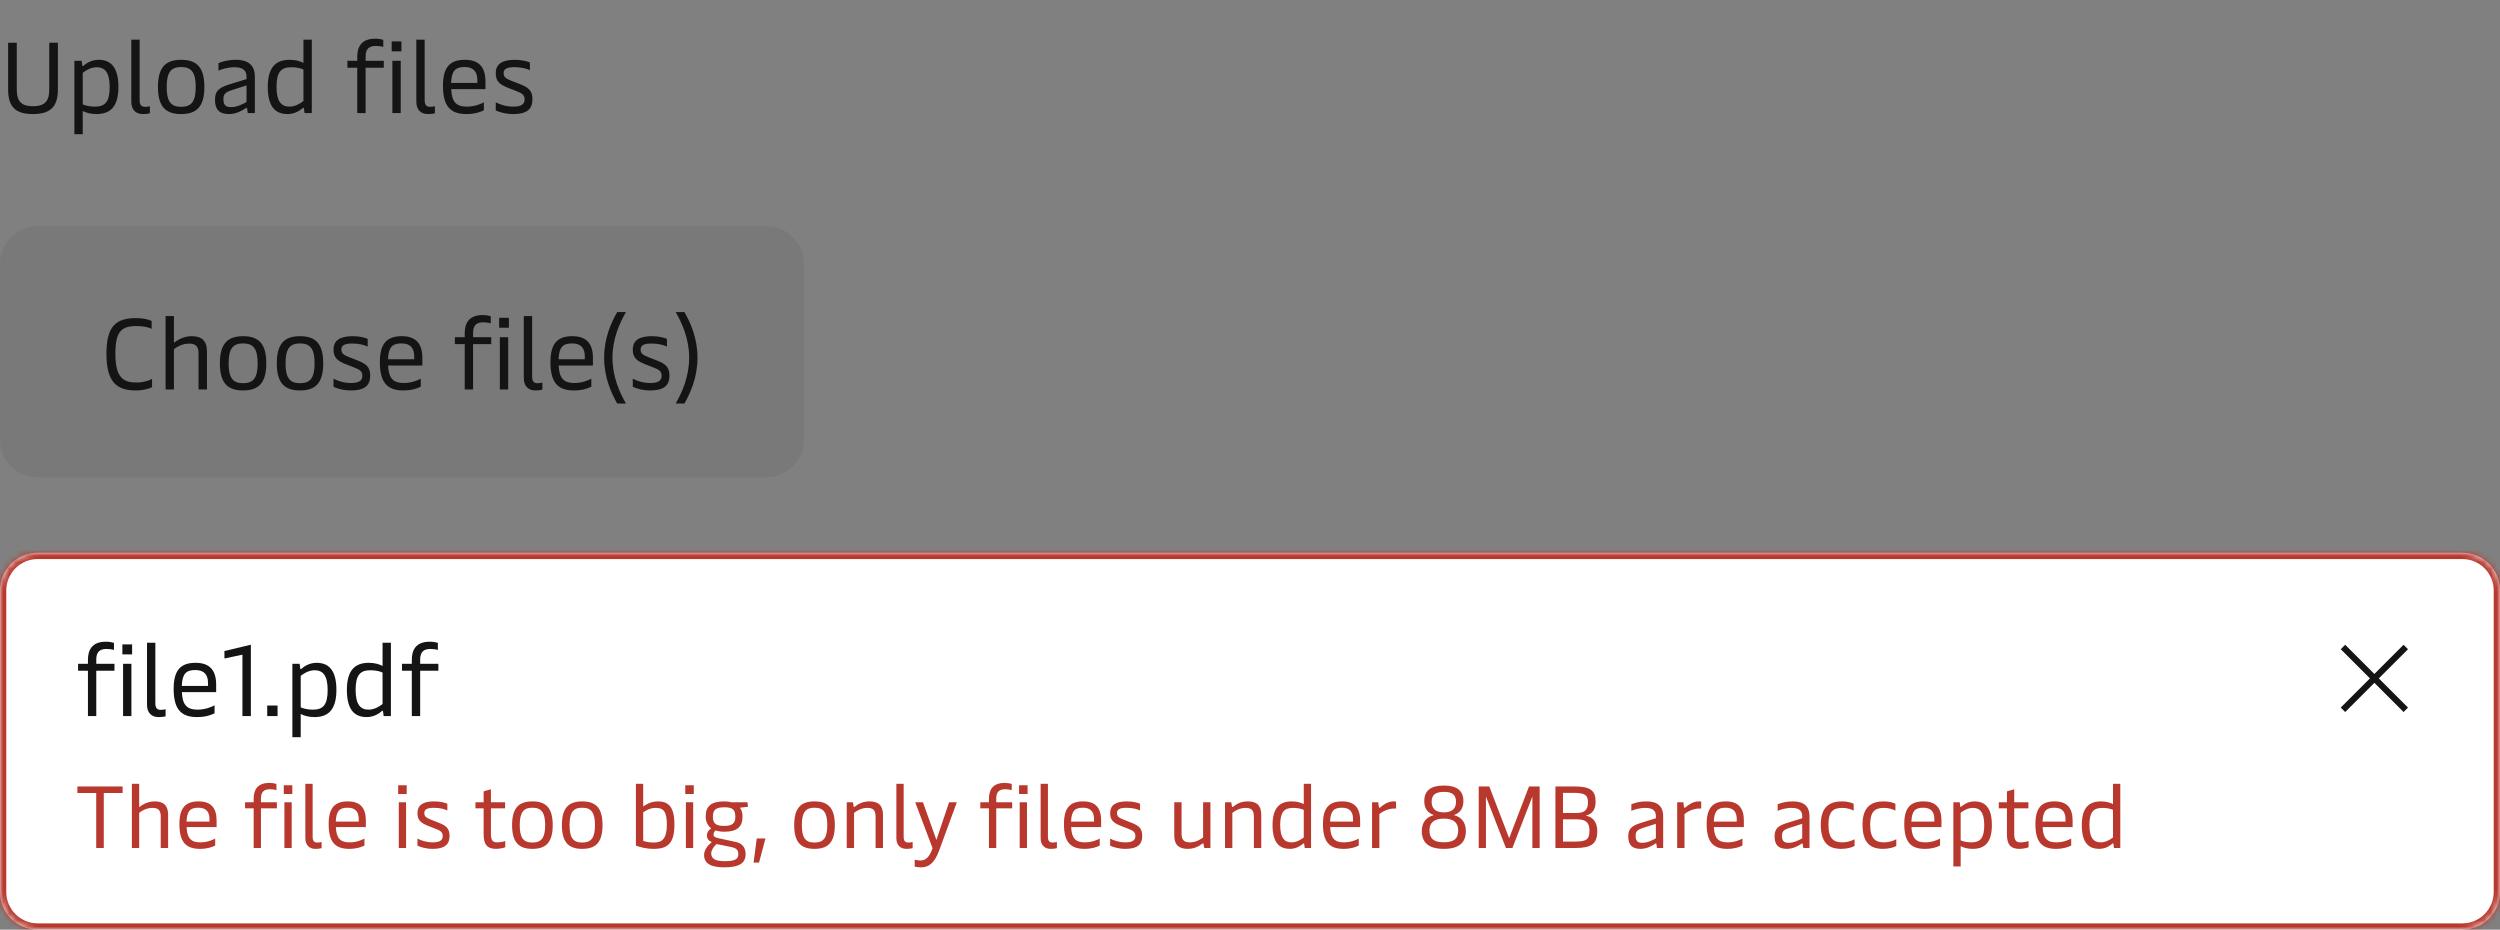 <svg width="398" height="148" viewBox="0 0 398 148" fill="none" xmlns="http://www.w3.org/2000/svg">
<rect x="0" y="0" width="398" height="148" fill="#808080" stroke="none"/>
<path d="M5.248 18.16C2.608 18.16 1.296 17.136 1.296 14.288V6.8H2.672V14.288C2.672 16.256 3.536 16.912 5.248 16.912C6.976 16.912 7.84 16.256 7.84 14.288V6.8H9.216V14.288C9.216 17.12 7.872 18.16 5.248 18.16ZM15.684 9.52C17.46 9.52 18.852 10.48 18.852 13.84C18.852 17.04 17.508 18.16 15.364 18.16C14.42 18.16 13.684 17.936 13.172 17.664V21.36H11.844V9.68H12.996L13.092 10.384C13.108 10.48 13.124 10.528 13.172 10.528C13.204 10.528 13.252 10.512 13.332 10.432C13.668 10.128 14.532 9.52 15.684 9.52ZM15.396 10.704C14.452 10.704 13.588 11.248 13.172 11.6V16.608C13.556 16.8 14.26 16.976 15.108 16.976C16.756 16.976 17.46 16.192 17.46 13.84C17.46 11.488 16.66 10.704 15.396 10.704ZM22.727 18.16C21.64 18.16 20.904 17.488 20.904 16.192V6.32H22.232V15.968C22.232 16.688 22.503 17.008 23.064 17.008C23.352 17.008 23.591 16.976 23.863 16.912V18.032C23.527 18.128 23.16 18.16 22.727 18.16ZM28.84 18.16C26.36 18.16 25.145 16.96 25.145 13.84C25.145 10.72 26.36 9.52 28.84 9.52C31.32 9.52 32.536 10.72 32.536 13.84C32.536 16.96 31.32 18.16 28.84 18.16ZM28.84 17.008C30.488 17.008 31.16 16.144 31.16 13.84C31.16 11.552 30.488 10.672 28.84 10.672C27.192 10.672 26.537 11.552 26.537 13.84C26.537 16.144 27.192 17.008 28.84 17.008ZM36.479 18.16C34.895 18.16 34.223 17.424 34.223 15.872C34.223 14.4 34.943 13.904 36.751 13.36L39.247 12.592V12.192C39.247 11.424 38.895 10.704 37.343 10.704C36.223 10.704 35.279 11.024 34.783 11.248V10.048C35.391 9.792 36.303 9.52 37.535 9.52C39.647 9.52 40.575 10.496 40.575 12.208V18H39.439L39.343 17.296C39.327 17.184 39.295 17.168 39.247 17.168C39.199 17.168 39.151 17.184 39.055 17.264C38.607 17.584 37.583 18.16 36.479 18.16ZM36.767 17.056C37.711 17.056 38.607 16.608 39.247 16.24V13.6L36.895 14.352C35.823 14.704 35.567 15.024 35.567 15.792C35.567 16.672 35.887 17.056 36.767 17.056ZM45.797 18.16C44.005 18.16 42.629 17.2 42.629 13.84C42.629 10.64 43.973 9.52 46.117 9.52C47.061 9.52 47.781 9.744 48.309 10.016V6.32H49.637V18H48.485L48.389 17.296C48.373 17.2 48.357 17.152 48.293 17.152C48.261 17.152 48.229 17.168 48.149 17.248C47.813 17.552 46.949 18.16 45.797 18.16ZM46.069 16.976C47.029 16.976 47.877 16.432 48.309 16.08V11.072C47.925 10.88 47.221 10.704 46.373 10.704C44.725 10.704 44.021 11.488 44.021 13.84C44.021 16.192 44.821 16.976 46.069 16.976ZM58.203 9.68H61.099V10.784H58.203V18H56.875V10.784H55.307V9.68H56.875V9.024C56.875 7.568 57.451 6.16 59.723 6.16C60.187 6.16 60.651 6.224 61.019 6.352V7.472C60.731 7.376 60.235 7.312 59.835 7.312C58.811 7.312 58.203 7.744 58.203 8.992V9.68ZM63.907 6.592V8.176H62.355V6.592H63.907ZM63.795 9.68V18H62.467V9.68H63.795ZM68.103 18.16C67.014 18.16 66.278 17.488 66.278 16.192V6.32H67.606V15.968C67.606 16.688 67.879 17.008 68.439 17.008C68.727 17.008 68.966 16.976 69.239 16.912V18.032C68.903 18.128 68.534 18.16 68.103 18.16ZM77.287 13.008V14.192H71.832C71.912 16.256 72.68 16.976 74.311 16.976C75.528 16.976 76.504 16.576 77.031 16.288V17.552C76.552 17.808 75.639 18.16 74.248 18.16C71.559 18.16 70.519 16.736 70.519 13.632C70.519 10.592 71.736 9.52 74.007 9.52C76.263 9.52 77.287 10.704 77.287 13.008ZM71.816 13.2H75.992V12.736C75.992 11.376 75.335 10.672 73.975 10.672C72.519 10.672 71.895 11.232 71.816 13.2ZM81.709 18.16C80.365 18.16 79.405 17.792 78.925 17.584V16.288C79.597 16.64 80.573 16.976 81.709 16.976C83.101 16.976 83.517 16.512 83.517 15.824C83.517 15.056 83.037 14.816 82.109 14.464L81.005 14.032C79.501 13.456 78.925 12.912 78.925 11.664C78.925 10.24 79.869 9.52 81.981 9.52C83.069 9.52 83.965 9.76 84.365 9.952V11.184C83.997 10.96 83.021 10.688 81.917 10.688C80.637 10.688 80.173 11.008 80.173 11.648C80.173 12.288 80.573 12.528 81.421 12.864L82.573 13.312C84.061 13.888 84.765 14.336 84.765 15.808C84.765 17.36 83.885 18.16 81.709 18.16Z" fill="#141414"/>
<path d="M0 42C0 38.686 2.686 36 6 36H122C125.314 36 128 38.686 128 42V70C128 73.314 125.314 76 122 76H6C2.686 76 0 73.314 0 70V42Z" fill="#141414" fill-opacity="0.06"/>
<path d="M21.68 62.16C18.864 62.16 16.944 61.152 16.944 56.368C16.944 51.968 18.384 50.64 21.712 50.64C22.88 50.64 23.744 50.896 24.144 51.104V52.352C23.776 52.16 22.944 51.904 21.76 51.904C19.28 51.904 18.368 52.8 18.368 56.336C18.368 60.368 19.808 60.896 21.824 60.896C22.832 60.896 23.808 60.56 24.208 60.32V61.632C23.808 61.856 22.816 62.16 21.68 62.16ZM30.503 53.52C32.119 53.52 32.951 54.256 32.951 55.968V62H31.607V56.256C31.607 55.008 31.015 54.704 30.103 54.704C29.015 54.704 28.151 55.232 27.687 55.6V62H26.359V50.32H27.687V54.576C28.023 54.304 29.079 53.52 30.503 53.52ZM38.7 62.16C36.22 62.16 35.004 60.96 35.004 57.84C35.004 54.72 36.22 53.52 38.7 53.52C41.18 53.52 42.396 54.72 42.396 57.84C42.396 60.96 41.18 62.16 38.7 62.16ZM38.7 61.008C40.348 61.008 41.02 60.144 41.02 57.84C41.02 55.552 40.348 54.672 38.7 54.672C37.052 54.672 36.396 55.552 36.396 57.84C36.396 60.144 37.052 61.008 38.7 61.008ZM47.762 62.16C45.282 62.16 44.066 60.96 44.066 57.84C44.066 54.72 45.282 53.52 47.762 53.52C50.242 53.52 51.458 54.72 51.458 57.84C51.458 60.96 50.242 62.16 47.762 62.16ZM47.762 61.008C49.41 61.008 50.082 60.144 50.082 57.84C50.082 55.552 49.41 54.672 47.762 54.672C46.114 54.672 45.458 55.552 45.458 57.84C45.458 60.144 46.114 61.008 47.762 61.008ZM55.881 62.16C54.537 62.16 53.577 61.792 53.097 61.584V60.288C53.769 60.64 54.745 60.976 55.881 60.976C57.273 60.976 57.689 60.512 57.689 59.824C57.689 59.056 57.209 58.816 56.281 58.464L55.177 58.032C53.673 57.456 53.097 56.912 53.097 55.664C53.097 54.24 54.041 53.52 56.153 53.52C57.241 53.52 58.137 53.76 58.537 53.952V55.184C58.169 54.96 57.193 54.688 56.089 54.688C54.809 54.688 54.345 55.008 54.345 55.648C54.345 56.288 54.745 56.528 55.593 56.864L56.745 57.312C58.233 57.888 58.937 58.336 58.937 59.808C58.937 61.36 58.057 62.16 55.881 62.16ZM67.241 57.008V58.192H61.785C61.865 60.256 62.633 60.976 64.265 60.976C65.481 60.976 66.457 60.576 66.985 60.288V61.552C66.505 61.808 65.593 62.16 64.201 62.16C61.513 62.16 60.473 60.736 60.473 57.632C60.473 54.592 61.689 53.52 63.961 53.52C66.217 53.52 67.241 54.704 67.241 57.008ZM61.769 57.2H65.945V56.736C65.945 55.376 65.289 54.672 63.929 54.672C62.473 54.672 61.849 55.232 61.769 57.2ZM75.312 53.68H78.208V54.784H75.312V62H73.984V54.784H72.416V53.68H73.984V53.024C73.984 51.568 74.56 50.16 76.832 50.16C77.296 50.16 77.76 50.224 78.128 50.352V51.472C77.84 51.376 77.344 51.312 76.944 51.312C75.92 51.312 75.312 51.744 75.312 52.992V53.68ZM81.016 50.592V52.176H79.464V50.592H81.016ZM80.904 53.68V62H79.576V53.68H80.904ZM85.212 62.16C84.124 62.16 83.388 61.488 83.388 60.192V50.32H84.716V59.968C84.716 60.688 84.988 61.008 85.548 61.008C85.836 61.008 86.076 60.976 86.348 60.912V62.032C86.012 62.128 85.644 62.16 85.212 62.16ZM94.397 57.008V58.192H88.941C89.021 60.256 89.789 60.976 91.421 60.976C92.637 60.976 93.613 60.576 94.141 60.288V61.552C93.661 61.808 92.749 62.16 91.357 62.16C88.669 62.16 87.629 60.736 87.629 57.632C87.629 54.592 88.845 53.52 91.117 53.52C93.373 53.52 94.397 54.704 94.397 57.008ZM88.925 57.2H93.101V56.736C93.101 55.376 92.445 54.672 91.085 54.672C89.629 54.672 89.005 55.232 88.925 57.2ZM99.65 64.24H98.258C97.33 62.592 96.178 60.144 96.178 56.944C96.178 53.76 97.33 51.312 98.258 49.68H99.65C98.642 51.44 97.506 53.92 97.506 56.944C97.506 59.984 98.642 62.48 99.65 64.24ZM103.522 62.16C102.178 62.16 101.218 61.792 100.738 61.584V60.288C101.41 60.64 102.386 60.976 103.522 60.976C104.914 60.976 105.33 60.512 105.33 59.824C105.33 59.056 104.85 58.816 103.922 58.464L102.818 58.032C101.314 57.456 100.738 56.912 100.738 55.664C100.738 54.24 101.682 53.52 103.794 53.52C104.882 53.52 105.778 53.76 106.178 53.952V55.184C105.81 54.96 104.834 54.688 103.73 54.688C102.45 54.688 101.986 55.008 101.986 55.648C101.986 56.288 102.386 56.528 103.234 56.864L104.386 57.312C105.874 57.888 106.578 58.336 106.578 59.808C106.578 61.36 105.698 62.16 103.522 62.16ZM108.961 64.24H107.569C108.577 62.48 109.713 59.984 109.713 56.944C109.713 53.92 108.577 51.44 107.569 49.68H108.961C109.889 51.312 111.041 53.76 111.041 56.944C111.041 60.144 109.889 62.592 108.961 64.24Z" fill="#141414"/>
<mask id="path-4-inside-1_36_12247" fill="white">
<path d="M0 94C0 90.686 2.686 88 6 88H392C395.314 88 398 90.686 398 94V142C398 145.314 395.314 148 392 148H6C2.686 148 0 145.314 0 142V94Z"/>
</mask>
<path d="M0 94C0 90.686 2.686 88 6 88H392C395.314 88 398 90.686 398 94V142C398 145.314 395.314 148 392 148H6C2.686 148 0 145.314 0 142V94Z" fill="white"/>
<path d="M6 88V89H392V88V87H6V88ZM398 94H397V142H398H399V94H398ZM392 148V147H6V148V149H392V148ZM0 142H1V94H0H-1V142H0ZM6 148V147C3.239 147 1 144.761 1 142H0H-1C-1 145.866 2.134 149 6 149V148ZM398 142H397C397 144.761 394.761 147 392 147V148V149C395.866 149 399 145.866 399 142H398ZM392 88V89C394.761 89 397 91.239 397 94H398H399C399 90.134 395.866 87 392 87V88ZM6 88V87C2.134 87 -1 90.134 -1 94H0H1C1 91.239 3.239 89 6 89V88Z" fill="#B8382D" mask="url(#path-4-inside-1_36_12247)"/>
<path d="M15.328 105.68H18.224V106.784H15.328V114H14V106.784H12.432V105.68H14V105.024C14 103.568 14.576 102.16 16.848 102.16C17.312 102.16 17.776 102.224 18.144 102.352V103.472C17.856 103.376 17.36 103.312 16.96 103.312C15.936 103.312 15.328 103.744 15.328 104.992V105.68ZM21.032 102.592V104.176H19.48V102.592H21.032ZM20.92 105.68V114H19.592V105.68H20.92ZM25.227 114.16C24.14 114.16 23.404 113.488 23.404 112.192V102.32H24.732V111.968C24.732 112.688 25.003 113.008 25.564 113.008C25.852 113.008 26.091 112.976 26.363 112.912V114.032C26.027 114.128 25.66 114.16 25.227 114.16ZM34.413 109.008V110.192H28.956C29.037 112.256 29.805 112.976 31.436 112.976C32.653 112.976 33.629 112.576 34.157 112.288V113.552C33.676 113.808 32.764 114.16 31.372 114.16C28.684 114.16 27.645 112.736 27.645 109.632C27.645 106.592 28.86 105.52 31.133 105.52C33.389 105.52 34.413 106.704 34.413 109.008ZM28.941 109.2H33.117V108.736C33.117 107.376 32.461 106.672 31.101 106.672C29.645 106.672 29.02 107.232 28.941 109.2ZM39.938 114H38.594V104.224L35.73 104.832V103.648L39.938 102.64V114ZM44.188 114H42.54V112.32H44.188V114ZM50.387 105.52C52.163 105.52 53.555 106.48 53.555 109.84C53.555 113.04 52.211 114.16 50.067 114.16C49.123 114.16 48.387 113.936 47.875 113.664V117.36H46.547V105.68H47.699L47.795 106.384C47.811 106.48 47.827 106.528 47.875 106.528C47.907 106.528 47.955 106.512 48.035 106.432C48.371 106.128 49.235 105.52 50.387 105.52ZM50.099 106.704C49.155 106.704 48.291 107.248 47.875 107.6V112.608C48.259 112.8 48.963 112.976 49.811 112.976C51.459 112.976 52.163 112.192 52.163 109.84C52.163 107.488 51.363 106.704 50.099 106.704ZM58.391 114.16C56.599 114.16 55.223 113.2 55.223 109.84C55.223 106.64 56.567 105.52 58.711 105.52C59.655 105.52 60.375 105.744 60.903 106.016V102.32H62.231V114H61.079L60.983 113.296C60.967 113.2 60.951 113.152 60.887 113.152C60.855 113.152 60.823 113.168 60.743 113.248C60.407 113.552 59.543 114.16 58.391 114.16ZM58.663 112.976C59.623 112.976 60.471 112.432 60.903 112.08V107.072C60.519 106.88 59.815 106.704 58.967 106.704C57.319 106.704 56.615 107.488 56.615 109.84C56.615 112.192 57.415 112.976 58.663 112.976ZM66.891 105.68H69.787V106.784H66.891V114H65.562V106.784H63.995V105.68H65.562V105.024C65.562 103.568 66.138 102.16 68.41 102.16C68.874 102.16 69.338 102.224 69.707 102.352V103.472C69.418 103.376 68.922 103.312 68.522 103.312C67.499 103.312 66.891 103.744 66.891 104.992V105.68Z" fill="#141414"/>
<path d="M16.522 135H15.318V126.25H12.322V125.2H19.518V126.25H16.522V135ZM24.622 127.58C26.036 127.58 26.764 128.224 26.764 129.722V135H25.588V129.974C25.588 128.882 25.07 128.616 24.272 128.616C23.32 128.616 22.564 129.078 22.158 129.4V135H20.996V124.78H22.158V128.504C22.452 128.266 23.376 127.58 24.622 127.58ZM34.482 130.632V131.668H29.708C29.778 133.474 30.45 134.104 31.878 134.104C32.942 134.104 33.796 133.754 34.258 133.502V134.608C33.838 134.832 33.04 135.14 31.822 135.14C29.47 135.14 28.56 133.894 28.56 131.178C28.56 128.518 29.624 127.58 31.612 127.58C33.586 127.58 34.482 128.616 34.482 130.632ZM29.694 130.8H33.348V130.394C33.348 129.204 32.774 128.588 31.584 128.588C30.31 128.588 29.764 129.078 29.694 130.8ZM41.545 127.72H44.079V128.686H41.545V135H40.383V128.686H39.011V127.72H40.383V127.146C40.383 125.872 40.887 124.64 42.875 124.64C43.281 124.64 43.687 124.696 44.009 124.808V125.788C43.757 125.704 43.323 125.648 42.973 125.648C42.077 125.648 41.545 126.026 41.545 127.118V127.72ZM46.536 125.018V126.404H45.178V125.018H46.536ZM46.438 127.72V135H45.276V127.72H46.438ZM50.207 135.14C49.255 135.14 48.611 134.552 48.611 133.418V124.78H49.773V133.222C49.773 133.852 50.011 134.132 50.501 134.132C50.753 134.132 50.963 134.104 51.201 134.048V135.028C50.907 135.112 50.585 135.14 50.207 135.14ZM58.244 130.632V131.668H53.47C53.54 133.474 54.212 134.104 55.64 134.104C56.704 134.104 57.558 133.754 58.02 133.502V134.608C57.6 134.832 56.802 135.14 55.584 135.14C53.232 135.14 52.322 133.894 52.322 131.178C52.322 128.518 53.386 127.58 55.374 127.58C57.348 127.58 58.244 128.616 58.244 130.632ZM53.456 130.8H57.11V130.394C57.11 129.204 56.536 128.588 55.346 128.588C54.072 128.588 53.526 129.078 53.456 130.8ZM64.746 125.018V126.404H63.389V125.018H64.746ZM64.648 127.72V135H63.486V127.72H64.648ZM68.894 135.14C67.718 135.14 66.878 134.818 66.458 134.636V133.502C67.046 133.81 67.9 134.104 68.894 134.104C70.112 134.104 70.476 133.698 70.476 133.096C70.476 132.424 70.056 132.214 69.244 131.906L68.278 131.528C66.962 131.024 66.458 130.548 66.458 129.456C66.458 128.21 67.284 127.58 69.132 127.58C70.084 127.58 70.868 127.79 71.218 127.958V129.036C70.896 128.84 70.042 128.602 69.076 128.602C67.956 128.602 67.55 128.882 67.55 129.442C67.55 130.002 67.9 130.212 68.642 130.506L69.65 130.898C70.952 131.402 71.568 131.794 71.568 133.082C71.568 134.44 70.798 135.14 68.894 135.14ZM78.954 135.14C77.624 135.14 76.994 134.482 76.994 132.858V128.686H75.692V127.72H76.994V125.984L78.156 125.648V127.72H80.41V128.686H78.156V132.816C78.156 133.964 78.632 134.104 79.136 134.104C79.598 134.104 80.13 134.006 80.438 133.894V134.888C80.102 135 79.542 135.14 78.954 135.14ZM84.759 135.14C82.589 135.14 81.525 134.09 81.525 131.36C81.525 128.63 82.589 127.58 84.759 127.58C86.929 127.58 87.993 128.63 87.993 131.36C87.993 134.09 86.929 135.14 84.759 135.14ZM84.759 134.132C86.201 134.132 86.789 133.376 86.789 131.36C86.789 129.358 86.201 128.588 84.759 128.588C83.317 128.588 82.743 129.358 82.743 131.36C82.743 133.376 83.317 134.132 84.759 134.132ZM92.689 135.14C90.519 135.14 89.455 134.09 89.455 131.36C89.455 128.63 90.519 127.58 92.689 127.58C94.859 127.58 95.923 128.63 95.923 131.36C95.923 134.09 94.859 135.14 92.689 135.14ZM92.689 134.132C94.131 134.132 94.719 133.376 94.719 131.36C94.719 129.358 94.131 128.588 92.689 128.588C91.247 128.588 90.673 129.358 90.673 131.36C90.673 133.376 91.247 134.132 92.689 134.132ZM104.092 135.14C102.776 135.14 101.88 134.846 101.236 134.622V124.78H102.398V128.392C102.664 128.196 103.56 127.58 104.708 127.58C106.29 127.58 107.368 128.28 107.368 131.248C107.368 134.16 106.388 135.14 104.092 135.14ZM104.092 134.132C105.394 134.132 106.164 133.558 106.164 131.276C106.164 129.19 105.618 128.616 104.414 128.616C103.434 128.616 102.734 129.092 102.398 129.33V133.866C102.734 133.978 103.238 134.132 104.092 134.132ZM110.452 125.018V126.404H109.094V125.018H110.452ZM110.354 127.72V135H109.192V127.72H110.354ZM115.327 138.08C113.101 138.08 112.093 137.45 112.093 136.106C112.093 135.322 112.625 134.622 113.311 134.076C112.779 133.824 112.541 133.474 112.541 132.998C112.541 132.536 112.793 132.158 113.227 131.864C112.681 131.472 112.345 130.786 112.345 130.002C112.345 128.308 113.241 127.58 115.355 127.58C115.733 127.58 116.097 127.636 116.461 127.72H118.995L119.079 128.434L117.777 128.588C118.071 128.91 118.211 129.428 118.211 129.988C118.211 131.668 117.329 132.41 115.299 132.41C114.781 132.41 114.319 132.34 113.913 132.2C113.717 132.396 113.591 132.606 113.591 132.858C113.591 133.18 113.801 133.32 114.459 133.46L117.175 134.048C118.169 134.258 118.701 134.944 118.701 135.966C118.701 137.436 117.679 138.08 115.327 138.08ZM115.285 131.486C116.587 131.486 117.063 131.08 117.063 130.044C117.063 128.896 116.643 128.518 115.313 128.518C113.969 128.518 113.493 128.924 113.493 130.016C113.493 131.094 113.969 131.486 115.285 131.486ZM115.341 137.1C116.951 137.1 117.539 136.806 117.539 135.994C117.539 135.336 117.231 135.028 116.461 134.86L114.067 134.37C113.549 134.874 113.227 135.378 113.227 135.854C113.227 136.722 113.899 137.1 115.341 137.1ZM120.474 133.488H121.86L120.838 137.324H119.97L120.474 133.488ZM129.671 135.14C127.501 135.14 126.437 134.09 126.437 131.36C126.437 128.63 127.501 127.58 129.671 127.58C131.841 127.58 132.905 128.63 132.905 131.36C132.905 134.09 131.841 135.14 129.671 135.14ZM129.671 134.132C131.113 134.132 131.701 133.376 131.701 131.36C131.701 129.358 131.113 128.588 129.671 128.588C128.229 128.588 127.655 129.358 127.655 131.36C127.655 133.376 128.229 134.132 129.671 134.132ZM135.963 135H134.801V127.72H135.795L135.893 128.35C135.907 128.448 135.935 128.476 135.977 128.476C136.019 128.476 136.075 128.448 136.215 128.336C136.635 128 137.349 127.58 138.427 127.58C139.841 127.58 140.569 128.224 140.569 129.722V135H139.393V129.974C139.393 128.882 138.875 128.616 138.077 128.616C137.125 128.616 136.369 129.092 135.963 129.414V135ZM144.297 135.14C143.345 135.14 142.701 134.552 142.701 133.418V124.78H143.863V133.222C143.863 133.852 144.101 134.132 144.591 134.132C144.843 134.132 145.053 134.104 145.291 134.048V135.028C144.997 135.112 144.675 135.14 144.297 135.14ZM149.077 133.726L151.093 127.72H152.325L149.539 135.336C148.783 137.38 147.915 138.08 146.613 138.08C146.235 138.08 145.955 138.038 145.619 137.968V136.862C145.927 136.932 146.249 136.988 146.543 136.988C147.411 136.988 148.013 136.386 148.461 135.028L145.703 127.72H146.935L149.077 133.726ZM158.603 127.72H161.137V128.686H158.603V135H157.441V128.686H156.069V127.72H157.441V127.146C157.441 125.872 157.945 124.64 159.933 124.64C160.339 124.64 160.745 124.696 161.067 124.808V125.788C160.815 125.704 160.381 125.648 160.031 125.648C159.135 125.648 158.603 126.026 158.603 127.118V127.72ZM163.594 125.018V126.404H162.236V125.018H163.594ZM163.496 127.72V135H162.334V127.72H163.496ZM167.265 135.14C166.313 135.14 165.669 134.552 165.669 133.418V124.78H166.831V133.222C166.831 133.852 167.069 134.132 167.559 134.132C167.811 134.132 168.021 134.104 168.259 134.048V135.028C167.965 135.112 167.643 135.14 167.265 135.14ZM175.302 130.632V131.668H170.528C170.598 133.474 171.27 134.104 172.698 134.104C173.762 134.104 174.616 133.754 175.078 133.502V134.608C174.658 134.832 173.86 135.14 172.642 135.14C170.29 135.14 169.38 133.894 169.38 131.178C169.38 128.518 170.444 127.58 172.432 127.58C174.406 127.58 175.302 128.616 175.302 130.632ZM170.514 130.8H174.168V130.394C174.168 129.204 173.594 128.588 172.404 128.588C171.13 128.588 170.584 129.078 170.514 130.8ZM179.171 135.14C177.995 135.14 177.155 134.818 176.735 134.636V133.502C177.323 133.81 178.177 134.104 179.171 134.104C180.389 134.104 180.753 133.698 180.753 133.096C180.753 132.424 180.333 132.214 179.521 131.906L178.555 131.528C177.239 131.024 176.735 130.548 176.735 129.456C176.735 128.21 177.561 127.58 179.409 127.58C180.361 127.58 181.145 127.79 181.495 127.958V129.036C181.173 128.84 180.319 128.602 179.353 128.602C178.233 128.602 177.827 128.882 177.827 129.442C177.827 130.002 178.177 130.212 178.919 130.506L179.927 130.898C181.229 131.402 181.845 131.794 181.845 133.082C181.845 134.44 181.075 135.14 179.171 135.14ZM191.535 133.32V127.72H192.697V135H191.717L191.605 134.384C191.591 134.286 191.563 134.258 191.521 134.258C191.479 134.258 191.423 134.286 191.283 134.398C190.863 134.72 190.149 135.14 189.071 135.14C187.657 135.14 186.943 134.482 186.943 132.998V127.72H188.105V132.746C188.105 133.838 188.637 134.104 189.421 134.104C190.373 134.104 191.129 133.642 191.535 133.32ZM196.187 135H195.025V127.72H196.019L196.117 128.35C196.131 128.448 196.159 128.476 196.201 128.476C196.243 128.476 196.299 128.448 196.439 128.336C196.859 128 197.573 127.58 198.651 127.58C200.065 127.58 200.793 128.224 200.793 129.722V135H199.617V129.974C199.617 128.882 199.099 128.616 198.301 128.616C197.349 128.616 196.593 129.092 196.187 129.414V135ZM205.361 135.14C203.793 135.14 202.589 134.3 202.589 131.36C202.589 128.56 203.765 127.58 205.641 127.58C206.467 127.58 207.097 127.776 207.559 128.014V124.78H208.721V135H207.713L207.629 134.384C207.615 134.3 207.601 134.258 207.545 134.258C207.517 134.258 207.489 134.272 207.419 134.342C207.125 134.608 206.369 135.14 205.361 135.14ZM205.599 134.104C206.439 134.104 207.181 133.628 207.559 133.32V128.938C207.223 128.77 206.607 128.616 205.865 128.616C204.423 128.616 203.807 129.302 203.807 131.36C203.807 133.418 204.507 134.104 205.599 134.104ZM216.537 130.632V131.668H211.763C211.833 133.474 212.505 134.104 213.933 134.104C214.997 134.104 215.851 133.754 216.313 133.502V134.608C215.893 134.832 215.095 135.14 213.877 135.14C211.525 135.14 210.615 133.894 210.615 131.178C210.615 128.518 211.679 127.58 213.667 127.58C215.641 127.58 216.537 128.616 216.537 130.632ZM211.749 130.8H215.403V130.394C215.403 129.204 214.829 128.588 213.639 128.588C212.365 128.588 211.819 129.078 211.749 130.8ZM219.594 135H218.432V127.72H219.412L219.51 128.448C219.524 128.56 219.566 128.602 219.622 128.602C219.664 128.602 219.706 128.574 219.79 128.504C220.21 128.126 220.952 127.58 221.89 127.58C222.002 127.58 222.17 127.594 222.254 127.622V128.728C221.386 128.658 220.364 128.966 219.594 129.61V135ZM231.448 129.764C232.708 130.072 233.366 130.982 233.366 132.298C233.366 134.104 232.33 135.14 229.866 135.14C227.388 135.14 226.352 134.104 226.352 132.298C226.352 130.968 227.024 130.072 228.284 129.764C227.388 129.47 226.744 128.798 226.744 127.552C226.744 125.816 227.836 125.06 229.866 125.06C231.882 125.06 232.974 125.816 232.974 127.552C232.974 128.798 232.33 129.47 231.448 129.764ZM229.866 126.068C228.494 126.068 227.92 126.572 227.92 127.636C227.92 128.546 228.354 129.33 229.866 129.33C231.364 129.33 231.798 128.546 231.798 127.636C231.798 126.572 231.238 126.068 229.866 126.068ZM229.866 134.09C231.518 134.09 232.148 133.474 232.148 132.214C232.148 130.982 231.434 130.324 229.866 130.324C228.284 130.324 227.57 130.982 227.57 132.214C227.57 133.474 228.214 134.09 229.866 134.09ZM240.258 133.446L243.422 125.2H245.116V135H243.954V126.81L240.776 135H239.74L236.562 126.81V135H235.414V125.2H237.094L240.258 133.446ZM252.453 129.862C253.671 130.044 254.287 131.024 254.287 132.298C254.287 134.37 253.307 135 250.787 135H247.623V125.2H250.591C253.181 125.2 254.021 125.844 254.021 127.622C254.021 128.882 253.503 129.568 252.453 129.862ZM250.479 126.222H248.827V129.428H250.871C252.089 129.428 252.803 129.12 252.803 127.734C252.803 126.614 252.383 126.222 250.479 126.222ZM248.827 133.978H250.703C252.551 133.978 253.041 133.67 253.041 132.228C253.041 130.926 252.467 130.436 250.997 130.436H248.827V133.978ZM261.193 135.14C259.807 135.14 259.219 134.496 259.219 133.138C259.219 131.85 259.849 131.416 261.431 130.94L263.615 130.268V129.918C263.615 129.246 263.307 128.616 261.949 128.616C260.969 128.616 260.143 128.896 259.709 129.092V128.042C260.241 127.818 261.039 127.58 262.117 127.58C263.965 127.58 264.777 128.434 264.777 129.932V135H263.783L263.699 134.384C263.685 134.286 263.657 134.272 263.615 134.272C263.573 134.272 263.531 134.286 263.447 134.356C263.055 134.636 262.159 135.14 261.193 135.14ZM261.445 134.174C262.271 134.174 263.055 133.782 263.615 133.46V131.15L261.557 131.808C260.619 132.116 260.395 132.396 260.395 133.068C260.395 133.838 260.675 134.174 261.445 134.174ZM268.17 135H267.008V127.72H267.988L268.086 128.448C268.1 128.56 268.142 128.602 268.198 128.602C268.24 128.602 268.282 128.574 268.366 128.504C268.786 128.126 269.528 127.58 270.466 127.58C270.578 127.58 270.746 127.594 270.83 127.622V128.728C269.962 128.658 268.94 128.966 268.17 129.61V135ZM277.623 130.632V131.668H272.849C272.919 133.474 273.591 134.104 275.019 134.104C276.083 134.104 276.937 133.754 277.399 133.502V134.608C276.979 134.832 276.181 135.14 274.963 135.14C272.611 135.14 271.701 133.894 271.701 131.178C271.701 128.518 272.765 127.58 274.753 127.58C276.727 127.58 277.623 128.616 277.623 130.632ZM272.835 130.8H276.489V130.394C276.489 129.204 275.915 128.588 274.725 128.588C273.451 128.588 272.905 129.078 272.835 130.8ZM284.489 135.14C283.103 135.14 282.515 134.496 282.515 133.138C282.515 131.85 283.145 131.416 284.727 130.94L286.911 130.268V129.918C286.911 129.246 286.603 128.616 285.245 128.616C284.265 128.616 283.439 128.896 283.005 129.092V128.042C283.537 127.818 284.335 127.58 285.413 127.58C287.261 127.58 288.073 128.434 288.073 129.932V135H287.079L286.995 134.384C286.981 134.286 286.953 134.272 286.911 134.272C286.869 134.272 286.827 134.286 286.743 134.356C286.351 134.636 285.455 135.14 284.489 135.14ZM284.741 134.174C285.567 134.174 286.351 133.782 286.911 133.46V131.15L284.853 131.808C283.915 132.116 283.691 132.396 283.691 133.068C283.691 133.838 283.971 134.174 284.741 134.174ZM293.147 135.14C290.991 135.14 289.871 134.062 289.871 131.262C289.871 128.392 291.341 127.58 293.245 127.58C294.029 127.58 294.715 127.762 295.107 127.958V129.05C294.743 128.868 294.085 128.616 293.273 128.616C291.817 128.616 291.089 129.232 291.089 131.262C291.089 133.544 291.915 134.104 293.315 134.104C294.085 134.104 294.869 133.838 295.247 133.6V134.678C294.911 134.874 294.113 135.14 293.147 135.14ZM299.791 135.14C297.635 135.14 296.515 134.062 296.515 131.262C296.515 128.392 297.985 127.58 299.889 127.58C300.673 127.58 301.359 127.762 301.751 127.958V129.05C301.387 128.868 300.729 128.616 299.917 128.616C298.461 128.616 297.733 129.232 297.733 131.262C297.733 133.544 298.559 134.104 299.959 134.104C300.729 134.104 301.513 133.838 301.891 133.6V134.678C301.555 134.874 300.757 135.14 299.791 135.14ZM309.082 130.632V131.668H304.308C304.378 133.474 305.05 134.104 306.478 134.104C307.542 134.104 308.396 133.754 308.858 133.502V134.608C308.438 134.832 307.64 135.14 306.422 135.14C304.07 135.14 303.16 133.894 303.16 131.178C303.16 128.518 304.224 127.58 306.212 127.58C308.186 127.58 309.082 128.616 309.082 130.632ZM304.294 130.8H307.948V130.394C307.948 129.204 307.374 128.588 306.184 128.588C304.91 128.588 304.364 129.078 304.294 130.8ZM314.336 127.58C315.89 127.58 317.108 128.42 317.108 131.36C317.108 134.16 315.932 135.14 314.056 135.14C313.23 135.14 312.586 134.944 312.138 134.706V137.94H310.976V127.72H311.984L312.068 128.336C312.082 128.42 312.096 128.462 312.138 128.462C312.166 128.462 312.208 128.448 312.278 128.378C312.572 128.112 313.328 127.58 314.336 127.58ZM314.084 128.616C313.258 128.616 312.502 129.092 312.138 129.4V133.782C312.474 133.95 313.09 134.104 313.832 134.104C315.274 134.104 315.89 133.418 315.89 131.36C315.89 129.302 315.19 128.616 314.084 128.616ZM321.466 135.14C320.136 135.14 319.506 134.482 319.506 132.858V128.686H318.204V127.72H319.506V125.984L320.668 125.648V127.72H322.922V128.686H320.668V132.816C320.668 133.964 321.144 134.104 321.648 134.104C322.11 134.104 322.642 134.006 322.95 133.894V134.888C322.614 135 322.054 135.14 321.466 135.14ZM329.959 130.632V131.668H325.185C325.255 133.474 325.927 134.104 327.355 134.104C328.419 134.104 329.273 133.754 329.735 133.502V134.608C329.315 134.832 328.517 135.14 327.299 135.14C324.947 135.14 324.037 133.894 324.037 131.178C324.037 128.518 325.101 127.58 327.089 127.58C329.063 127.58 329.959 128.616 329.959 130.632ZM325.171 130.8H328.825V130.394C328.825 129.204 328.251 128.588 327.061 128.588C325.787 128.588 325.241 129.078 325.171 130.8ZM334.191 135.14C332.623 135.14 331.419 134.3 331.419 131.36C331.419 128.56 332.595 127.58 334.471 127.58C335.297 127.58 335.927 127.776 336.389 128.014V124.78H337.551V135H336.543L336.459 134.384C336.445 134.3 336.431 134.258 336.375 134.258C336.347 134.258 336.319 134.272 336.249 134.342C335.955 134.608 335.199 135.14 334.191 135.14ZM334.429 134.104C335.269 134.104 336.011 133.628 336.389 133.32V128.938C336.053 128.77 335.437 128.616 334.695 128.616C333.253 128.616 332.637 129.302 332.637 131.36C332.637 133.418 333.337 134.104 334.429 134.104Z" fill="#B8382D"/>
<path d="M372.646 103.354L377.293 108L372.646 112.646L373.354 113.354L378 108.707L382.646 113.354L383.354 112.646L378.707 108L383.354 103.354L382.646 102.646L378 107.293L373.354 102.646L372.646 103.354Z" fill="#141414"/>
</svg>
